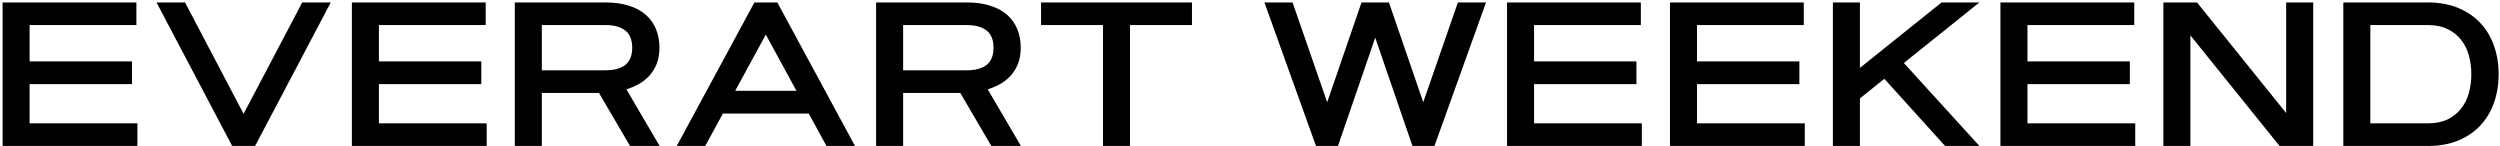 <?xml version="1.0" encoding="UTF-8"?> <svg xmlns="http://www.w3.org/2000/svg" width="805" height="47" viewBox="0 0 805 47" fill="none"> <path d="M42.503 19.769V27.084H9.535V39.717H44.243V47H0.834V0.787H43.921V8.07H9.535V19.769H42.503ZM97.32 0.787H106.505L82.142 47H74.762L50.398 0.787H59.583L78.436 36.655L97.32 0.787ZM154.974 19.769V27.084H122.006V39.717H156.714V47H113.305V0.787H156.392V8.07H122.006V19.769H154.974ZM165.77 47V0.787H194.999C197.813 0.787 200.295 1.131 202.443 1.818C204.613 2.484 206.429 3.451 207.89 4.719C209.351 5.986 210.457 7.522 211.209 9.327C211.961 11.11 212.337 13.119 212.337 15.354C212.337 17.395 212.025 19.167 211.402 20.671C210.779 22.175 209.963 23.464 208.953 24.538C207.943 25.591 206.805 26.461 205.537 27.148C204.27 27.836 202.991 28.373 201.702 28.76L212.401 47H202.862L192.872 29.92H174.471V47H165.77ZM174.471 8.07V22.637H194.999C197.706 22.637 199.812 22.067 201.315 20.929C202.819 19.769 203.571 17.91 203.571 15.354C203.571 12.818 202.819 10.971 201.315 9.811C199.812 8.65 197.706 8.07 194.999 8.07H174.471ZM260.419 36.559H232.769L227.097 47H217.912L242.92 0.787H250.3L275.308 47H266.123L260.419 36.559ZM236.732 29.243H256.455L246.594 11.132L236.732 29.243ZM282.107 47V0.787H311.337C314.151 0.787 316.633 1.131 318.781 1.818C320.951 2.484 322.767 3.451 324.228 4.719C325.688 5.986 326.795 7.522 327.547 9.327C328.299 11.11 328.675 13.119 328.675 15.354C328.675 17.395 328.363 19.167 327.74 20.671C327.117 22.175 326.301 23.464 325.291 24.538C324.281 25.591 323.143 26.461 321.875 27.148C320.607 27.836 319.329 28.373 318.04 28.76L328.739 47H319.2L309.21 29.92H290.809V47H282.107ZM290.809 8.07V22.637H311.337C314.044 22.637 316.149 22.067 317.653 20.929C319.157 19.769 319.909 17.91 319.909 15.354C319.909 12.818 319.157 10.971 317.653 9.811C316.149 8.65 314.044 8.07 311.337 8.07H290.809ZM383.814 0.787V8.07H363.866V47H355.165V8.07H335.217V0.787H383.814ZM442.821 12.131L430.833 47H423.743L407.146 0.787H416.202L427.353 32.917L438.406 0.787H447.236L458.29 32.917L469.44 0.787H478.496L461.899 47H454.81L442.821 12.131ZM526.933 19.769V27.084H493.965V39.717H528.673V47H485.264V0.787H528.351V8.07H493.965V19.769H526.933ZM579.397 19.769V27.084H546.43V39.717H581.138V47H537.729V0.787H580.815V8.07H546.43V19.769H579.397ZM625.191 0.787H637.373L613.042 20.284L637.373 47H626.319L606.758 25.376L598.895 31.692V47H590.193V0.787H598.895V21.863L625.191 0.787ZM685.81 19.769V27.084H652.842V39.717H687.55V47H644.141V0.787H687.228V8.07H652.842V19.769H685.81ZM696.605 0.787H707.434L736.147 36.398V0.787H744.849V47H734.021L705.307 11.39V47H696.605V0.787ZM804.564 23.894C804.564 27.159 804.07 30.199 803.082 33.014C802.115 35.807 800.665 38.245 798.731 40.329C796.819 42.413 794.445 44.046 791.609 45.227C788.773 46.409 785.497 47 781.78 47H754.549V0.787H781.78C785.497 0.787 788.773 1.389 791.609 2.592C794.445 3.773 796.819 5.406 798.731 7.49C800.665 9.553 802.115 11.991 803.082 14.806C804.07 17.62 804.564 20.649 804.564 23.894ZM763.25 39.717H781.78C784.272 39.717 786.399 39.287 788.161 38.428C789.944 37.547 791.395 36.376 792.512 34.915C793.65 33.454 794.478 31.778 794.993 29.888C795.509 27.976 795.767 25.977 795.767 23.894C795.767 21.81 795.509 19.822 794.993 17.932C794.478 16.02 793.65 14.333 792.512 12.872C791.395 11.411 789.944 10.251 788.161 9.392C786.399 8.511 784.272 8.07 781.78 8.07H763.25V39.717Z" fill="black"></path> </svg> 
